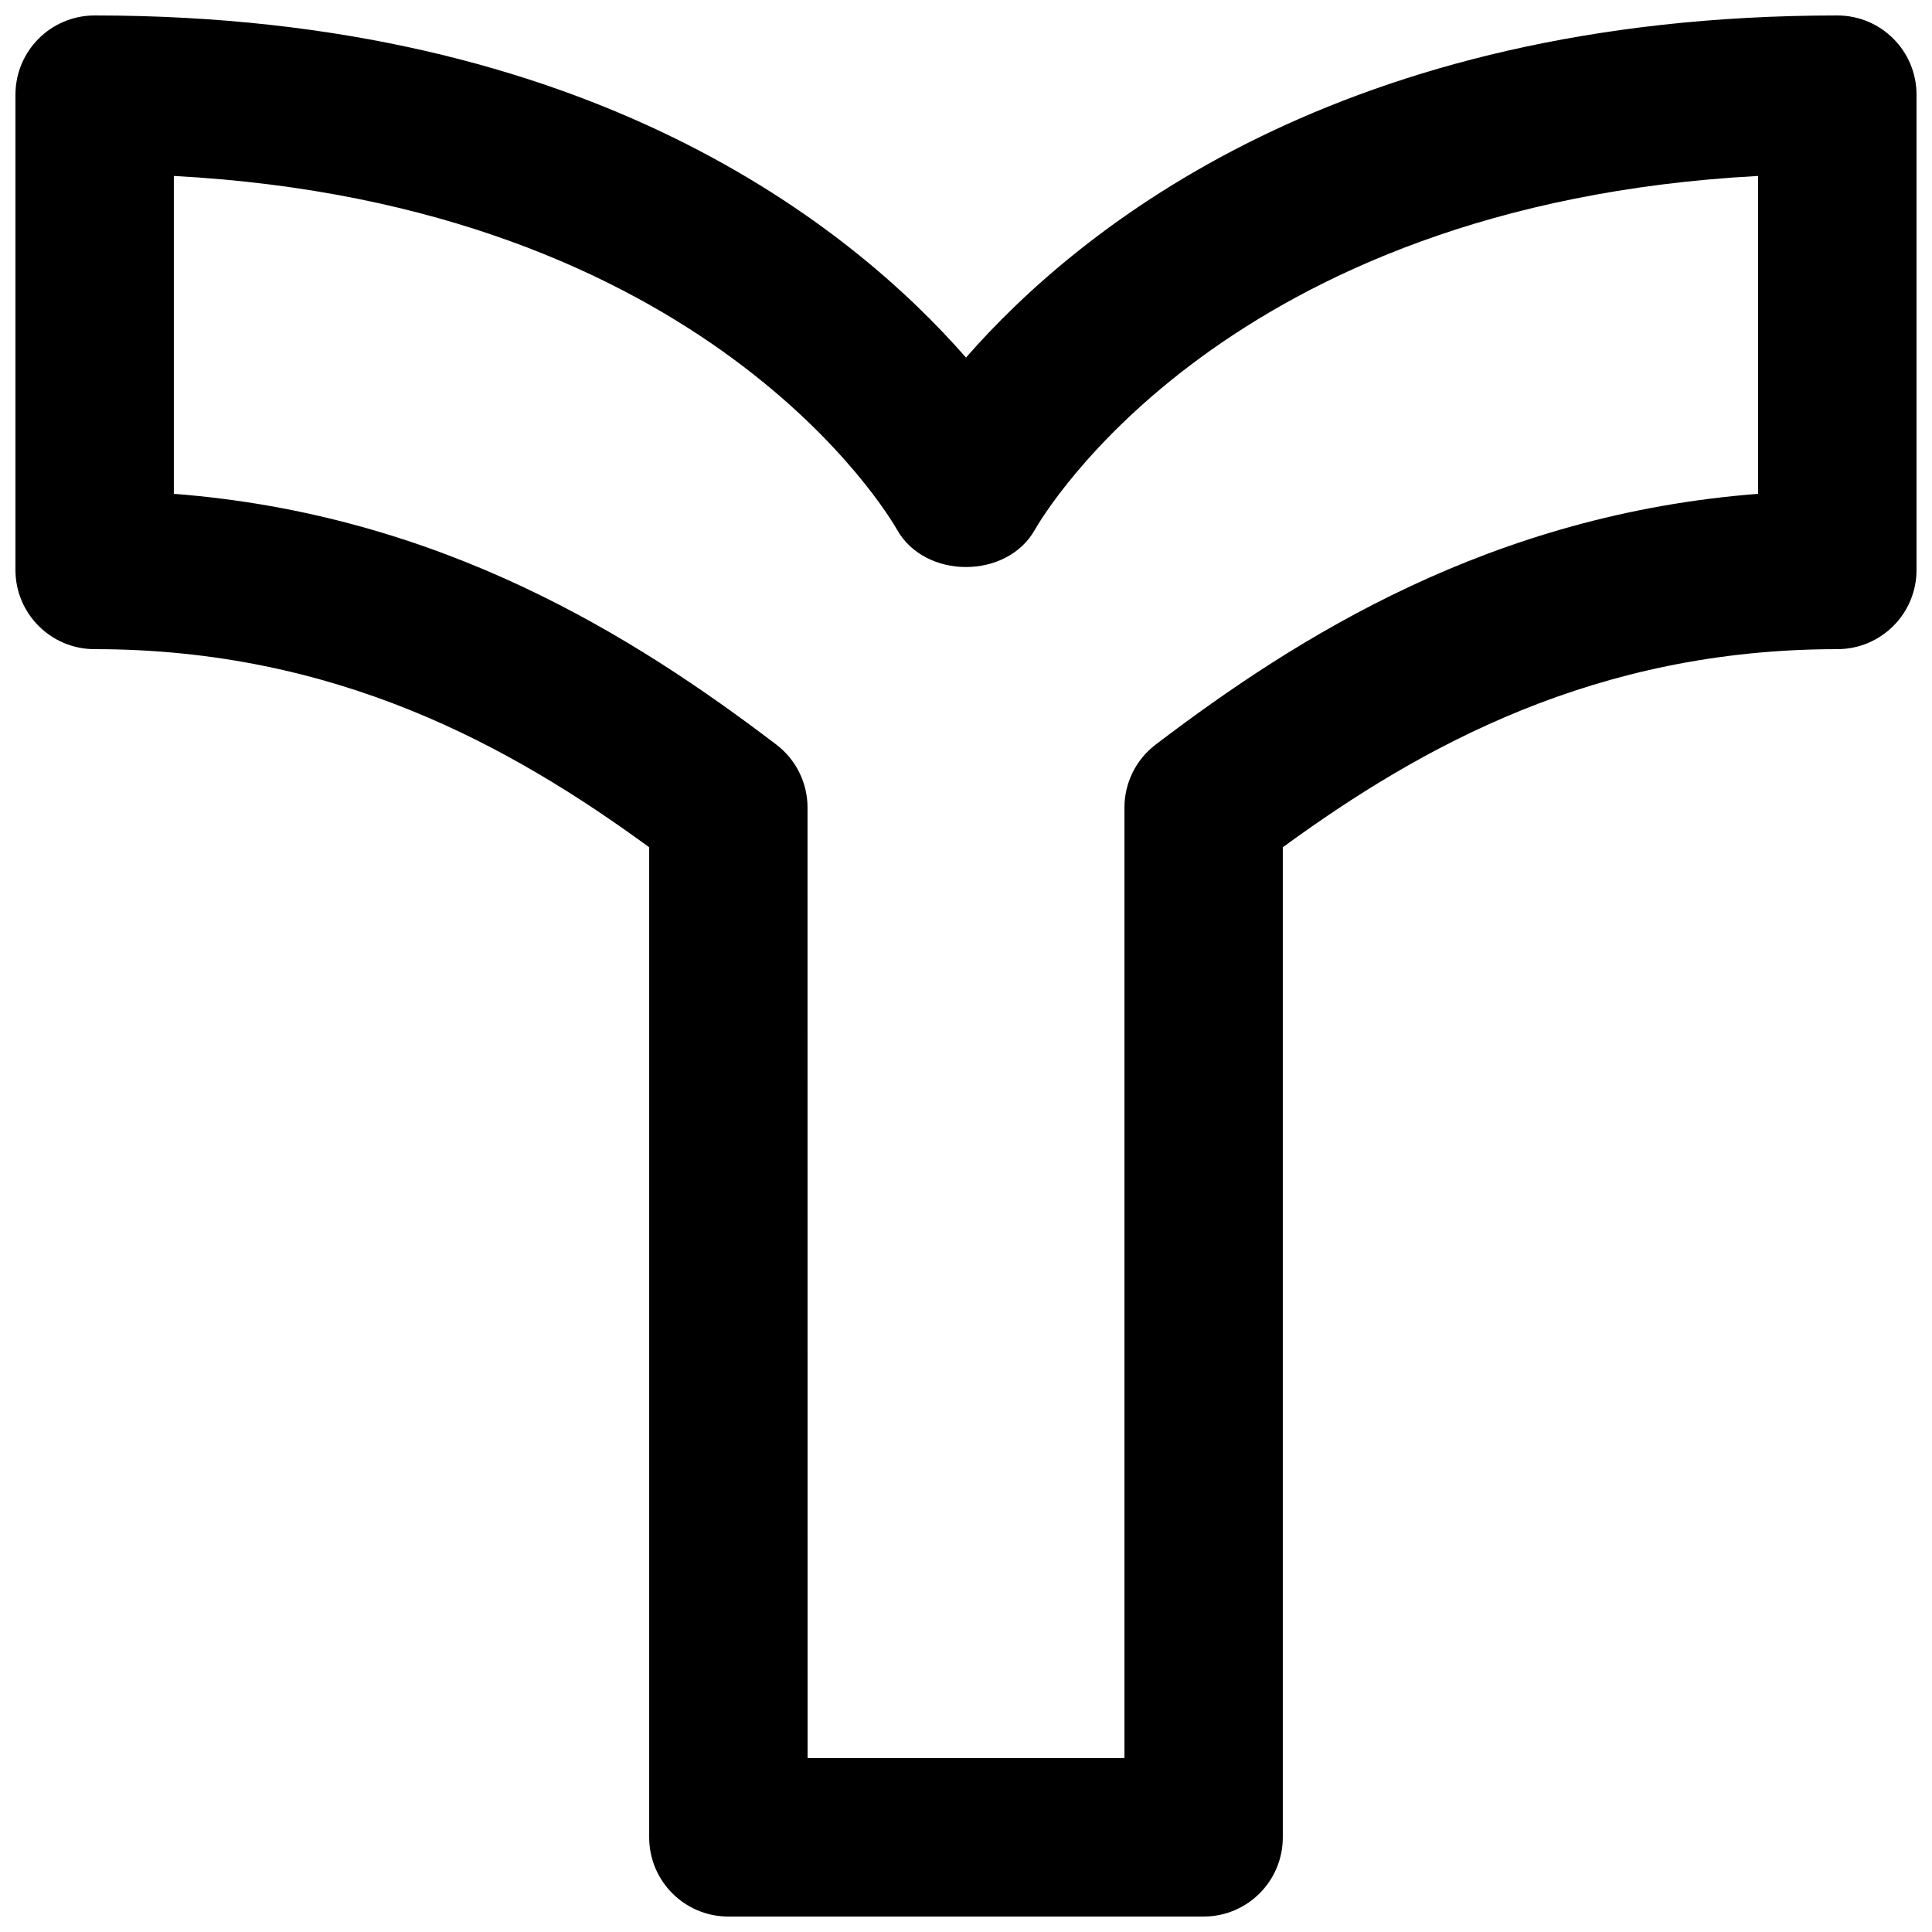 <?xml version="1.0" encoding="UTF-8"?>
<!-- Uploaded to: ICON Repo, www.iconrepo.com, Generator: ICON Repo Mixer Tools -->
<svg width="800px" height="800px" version="1.1" viewBox="144 144 512 512" xmlns="http://www.w3.org/2000/svg">
 <defs>
  <clipPath id="a">
   <path d="m148.09 148.09h503.81v503.81h-503.81z"/>
  </clipPath>
 </defs>
 <g clip-path="url(#a)">
  <path d="m358.02 609.92h83.969v-251.9c0-6.57 3.062-12.742 8.289-16.711 37.555-28.57 88.883-60.98 159.64-66.441v-84.238c-141.28 7.555-189.56 90.074-191.66 93.75-7.41 13.184-29.117 13.184-36.527 0-2.098-3.676-50.379-86.195-191.66-93.75v84.238c70.766 5.461 122.09 37.871 159.64 66.441 5.227 3.969 8.293 10.141 8.293 16.711zm104.96 41.984h-125.95c-11.609 0-20.992-9.402-20.992-20.992v-262.38c-36.82-26.891-83.023-52.5-146.95-52.5-11.609 0-20.992-9.406-20.992-20.992v-125.95c0-11.586 9.383-20.992 20.992-20.992 131.56 0 200.83 56.258 230.91 90.664 30.082-34.406 99.355-90.664 230.91-90.664 11.609 0 20.992 9.406 20.992 20.992v125.95c0 11.586-9.383 20.992-20.992 20.992-63.918 0-110.12 25.609-146.95 52.5v262.38c0 11.59-9.383 20.992-20.988 20.992z" fill-rule="evenodd"/>
 </g>
</svg>